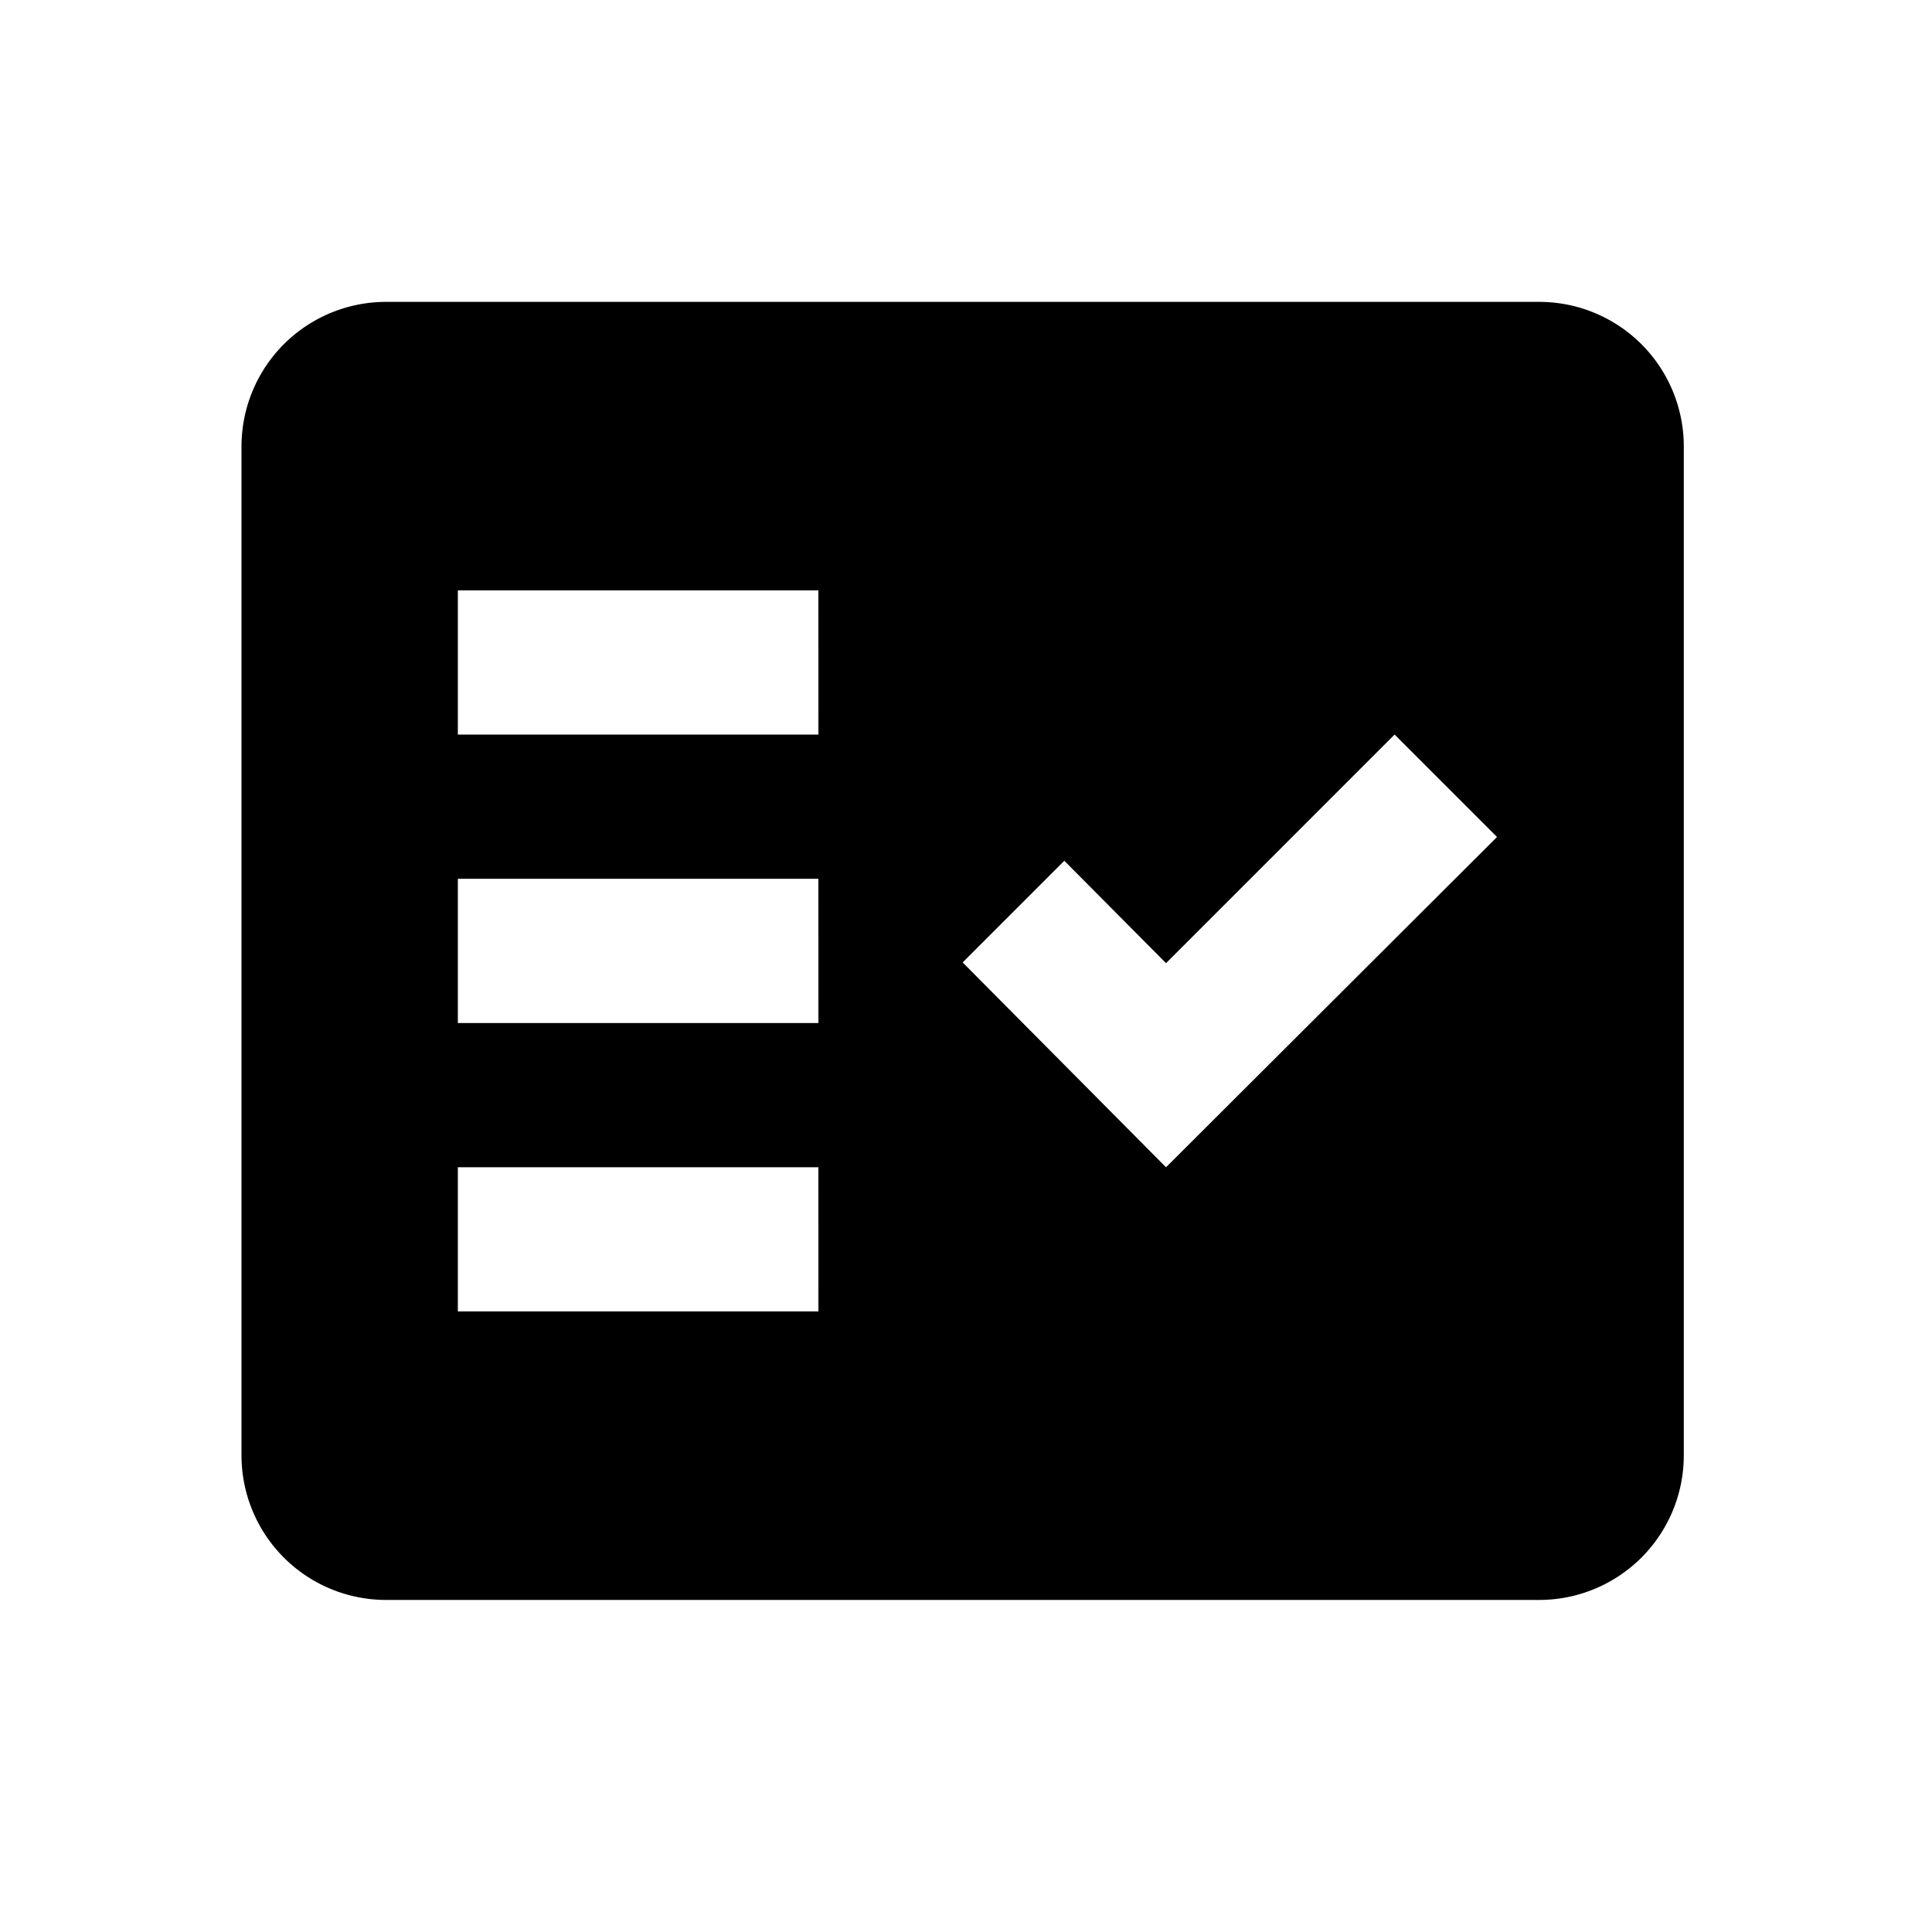 <svg xmlns="http://www.w3.org/2000/svg" width="64" height="64" fill="none"><g clip-path="url(#a)"><path fill="#000" fill-rule="evenodd" d="M51 10H12.778A4.79 4.79 0 0 0 8 14.778v33.444A4.79 4.79 0 0 0 12.778 53H51a4.79 4.79 0 0 0 4.778-4.778V14.778A4.79 4.79 0 0 0 51 10M27.111 43.444H15.167v-4.777H27.11zm0-9.555H15.167V29.11H27.11zm0-9.556H15.167v-4.777H27.11zm11.515 14.334-6.737-6.785 3.368-3.368 3.369 3.392 7.572-7.573 3.393 3.393z" clip-rule="evenodd"/></g><defs><clipPath id="a"><path fill="#fff" d="M0 0h64v64H0z"/></clipPath></defs></svg>